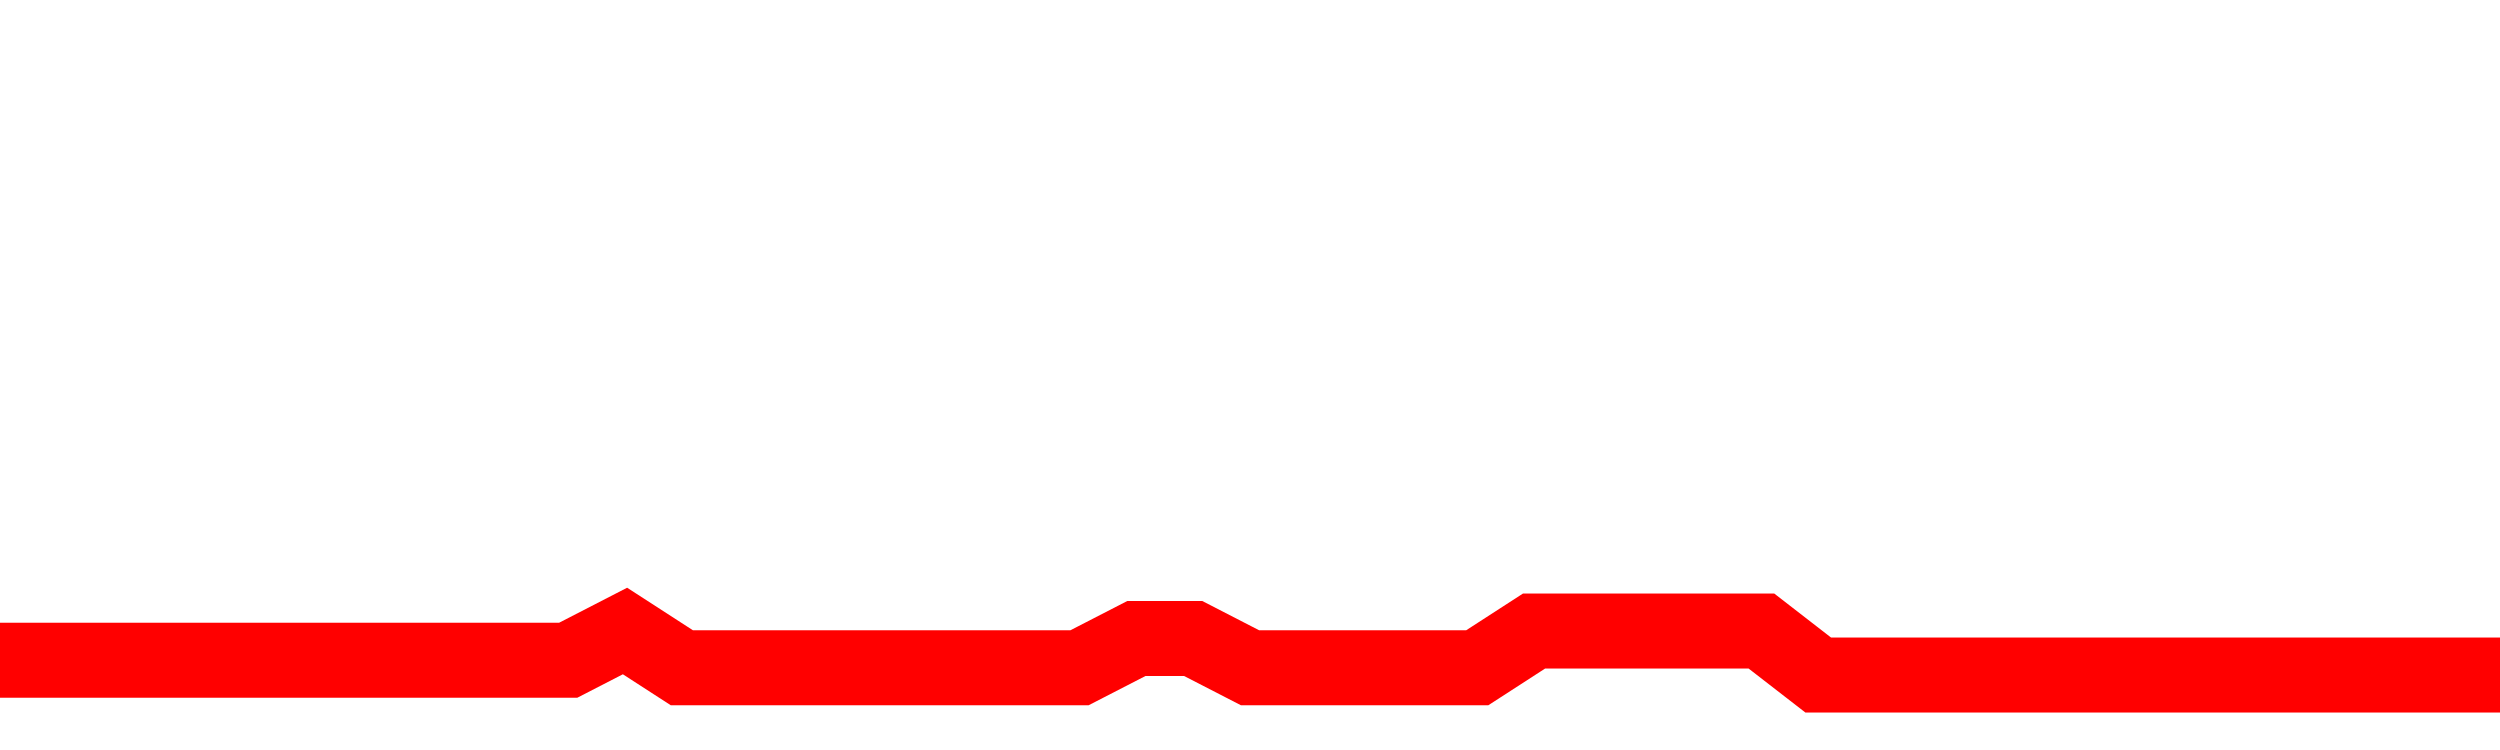 <svg xmlns="http://www.w3.org/2000/svg" xmlns:xlink="http://www.w3.org/1999/xlink" viewBox="0 0 100 30" class="ranking"><path  class="rline" d="M 0 26.41 L 0 26.41 L 2.273 26.41 L 4.545 26.41 L 6.818 26.41 L 9.091 26.41 L 11.364 26.41 L 13.636 26.41 L 15.909 26.41 L 18.182 26.41 L 20.455 26.41 L 22.727 26.41 L 25 25.24 L 27.273 26.71 L 29.545 26.71 L 31.818 26.71 L 34.091 26.71 L 36.364 26.71 L 38.636 26.71 L 40.909 26.71 L 43.182 26.71 L 45.455 25.54 L 47.727 25.54 L 50 26.71 L 52.273 26.71 L 54.545 26.71 L 56.818 26.71 L 59.091 26.71 L 61.364 25.24 L 63.636 25.24 L 65.909 25.24 L 68.182 25.24 L 70.455 25.24 L 72.727 27 L 75 27 L 77.273 27 L 79.545 27 L 81.818 27 L 84.091 27 L 86.364 27 L 88.636 27 L 90.909 27 L 93.182 27 L 95.455 27 L 97.727 27 L 100 27" fill="none" stroke-width="3" stroke="red"></path></svg>